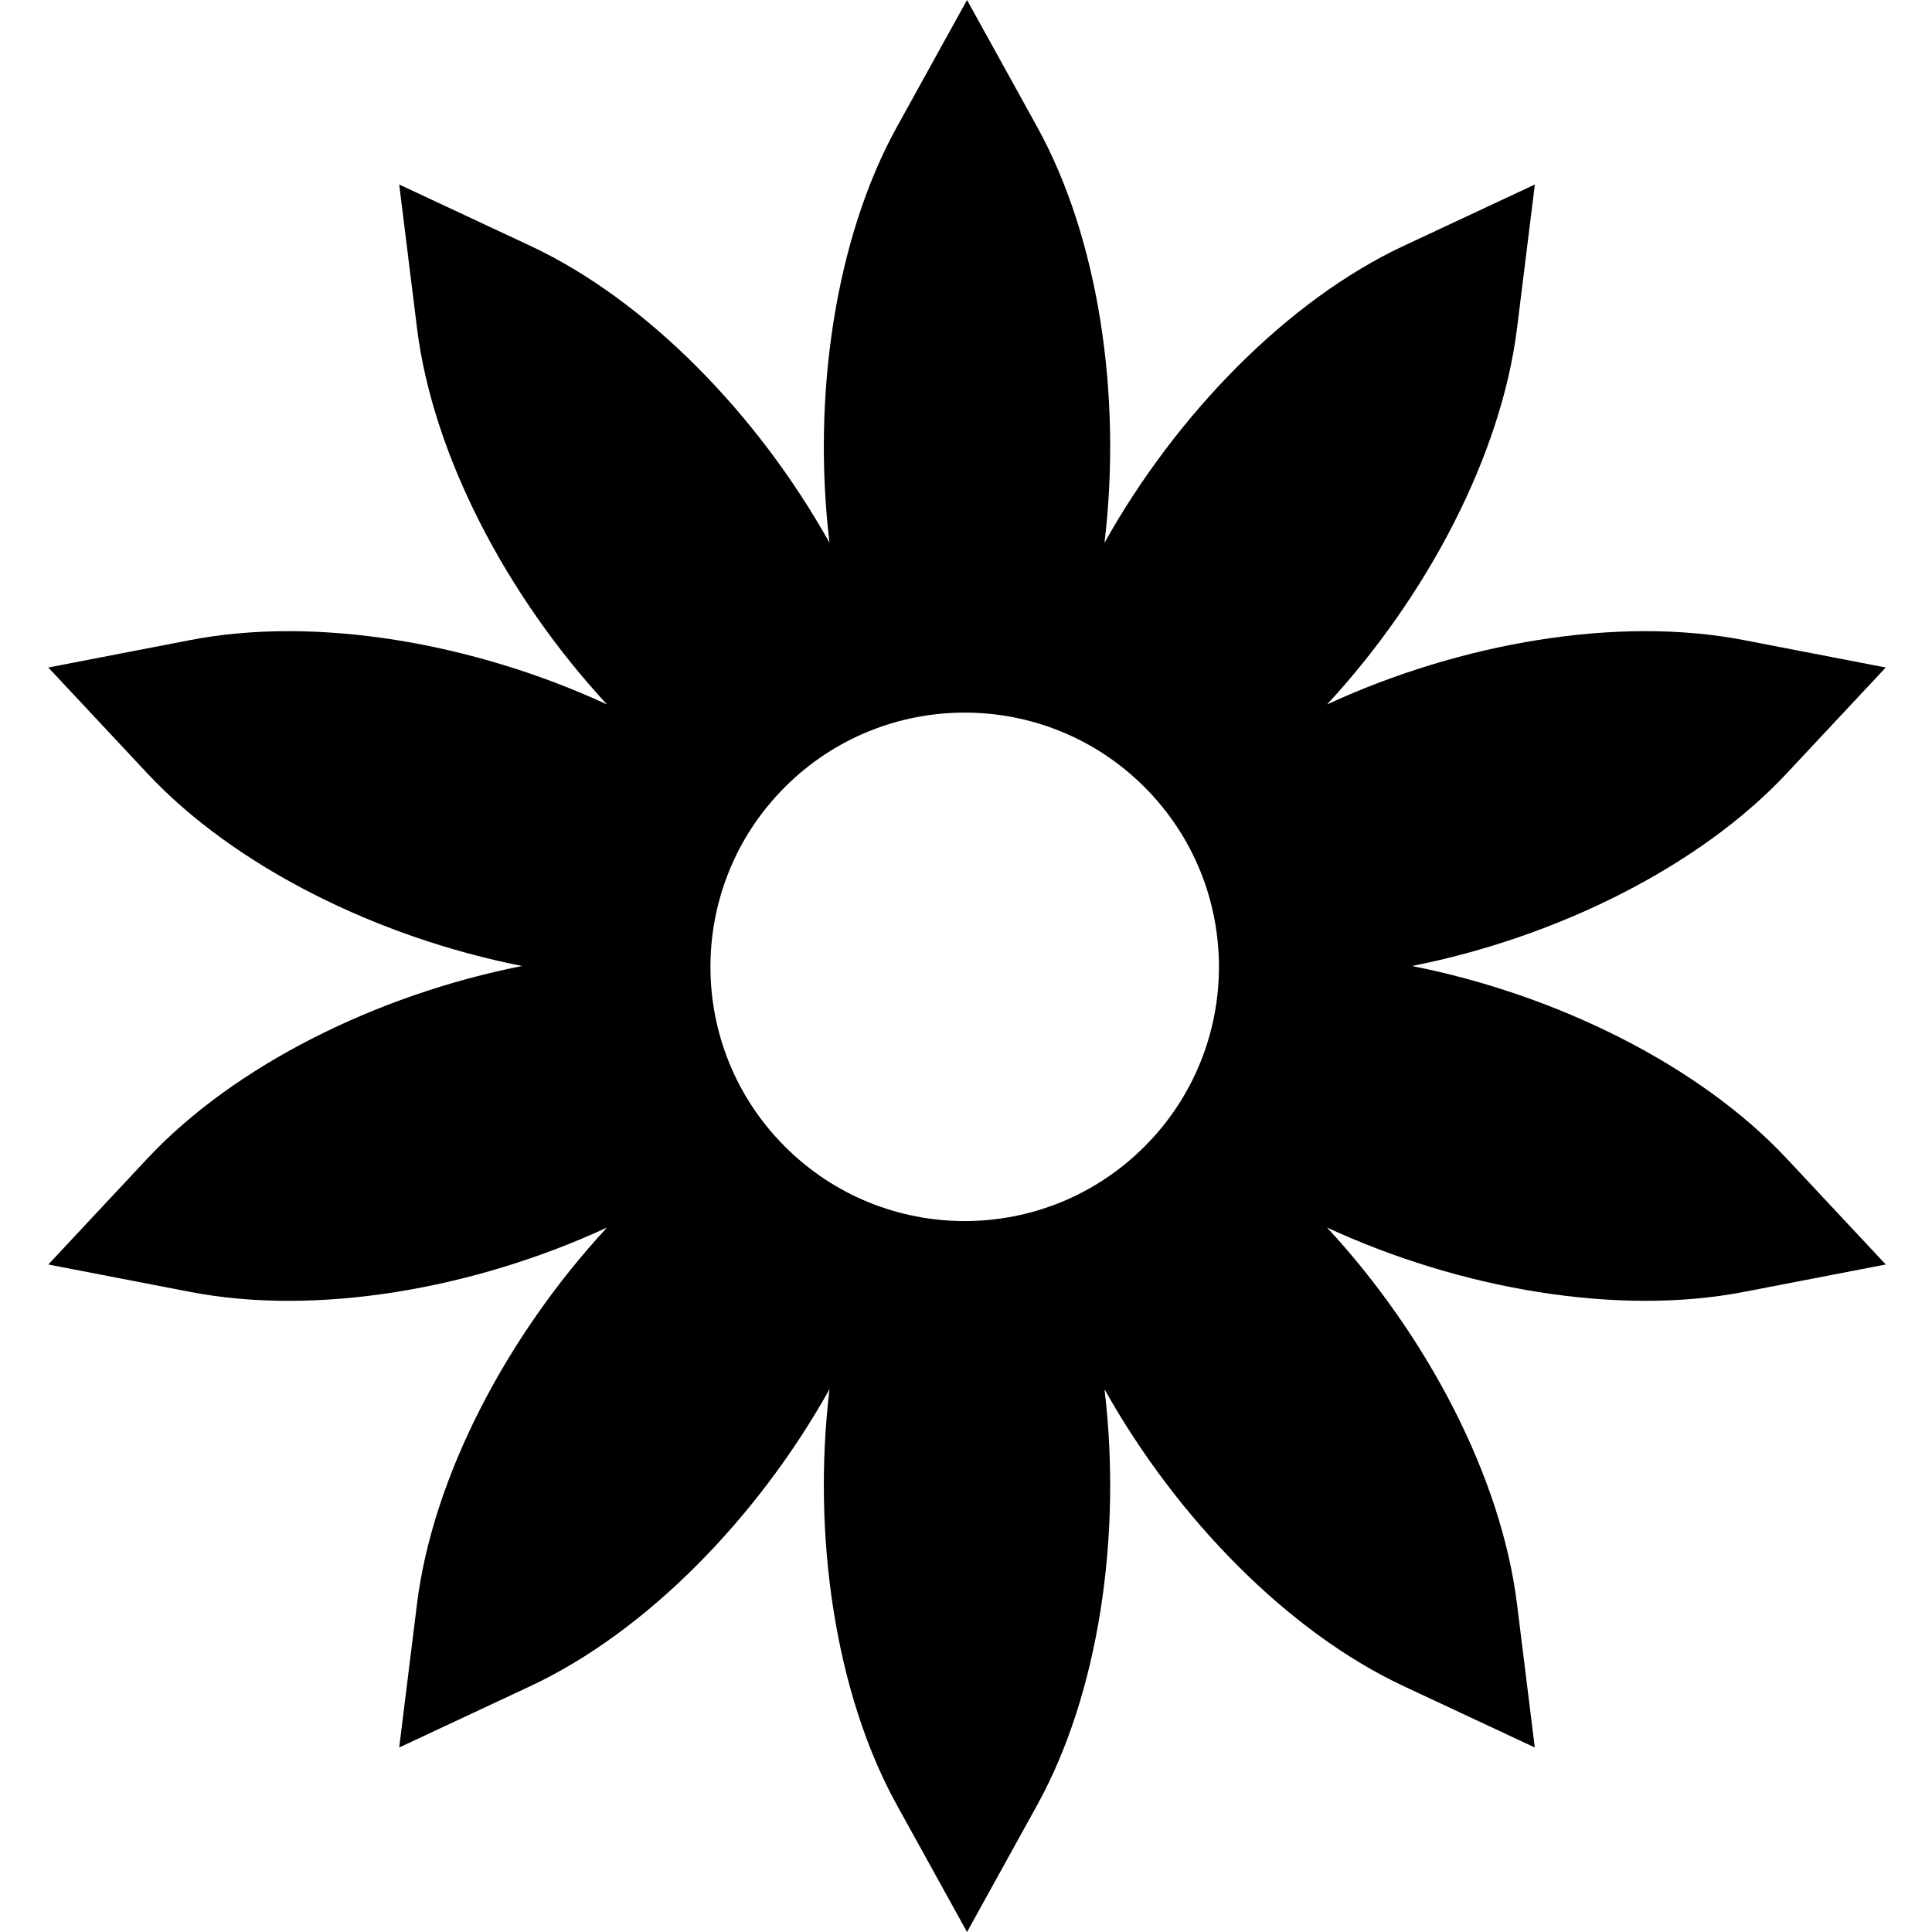 <svg width="32" height="32" viewBox="0 0 32 32" fill="none" xmlns="http://www.w3.org/2000/svg">
<path fill-rule="evenodd" clip-rule="evenodd" d="M29.596 12.807C28.154 14.351 25.79 15.525 23.387 16C25.79 16.475 28.154 17.649 29.596 19.192L31.234 20.944L28.879 21.399C26.805 21.799 24.203 21.36 21.98 20.332C23.644 22.129 24.866 24.468 25.126 26.564L25.421 28.944L23.249 27.928C21.336 27.033 19.489 25.148 18.294 23.01C18.585 25.441 18.199 28.053 17.177 29.901L16.017 32L14.857 29.901C13.835 28.053 13.449 25.441 13.739 23.01C12.545 25.148 10.698 27.033 8.784 27.928L6.612 28.944L6.907 26.564C7.167 24.468 8.39 22.129 10.054 20.332C7.831 21.36 5.228 21.8 3.155 21.399L0.8 20.944L2.438 19.192C3.88 17.649 6.244 16.475 8.647 16C6.244 15.525 3.88 14.351 2.438 12.807L0.8 11.056L3.155 10.601C5.228 10.2 7.831 10.64 10.054 11.668C8.39 9.871 7.167 7.532 6.907 5.435L6.612 3.056L8.784 4.072C10.698 4.967 12.545 6.852 13.739 8.99C13.449 6.559 13.835 3.947 14.857 2.099L16.017 0L17.177 2.099C18.199 3.947 18.585 6.559 18.294 8.99C19.489 6.852 21.336 4.967 23.25 4.072L25.422 3.056L25.127 5.435C24.867 7.532 23.644 9.871 21.98 11.668C24.203 10.64 26.805 10.2 28.879 10.601L31.234 11.056L29.596 12.807ZM13.001 18.991C14.645 20.636 17.312 20.636 18.956 18.991C20.601 17.347 20.601 14.681 18.956 13.036C17.312 11.392 14.645 11.392 13.001 13.036C11.356 14.681 11.356 17.347 13.001 18.991Z" fill="currentColor"/>
</svg>
